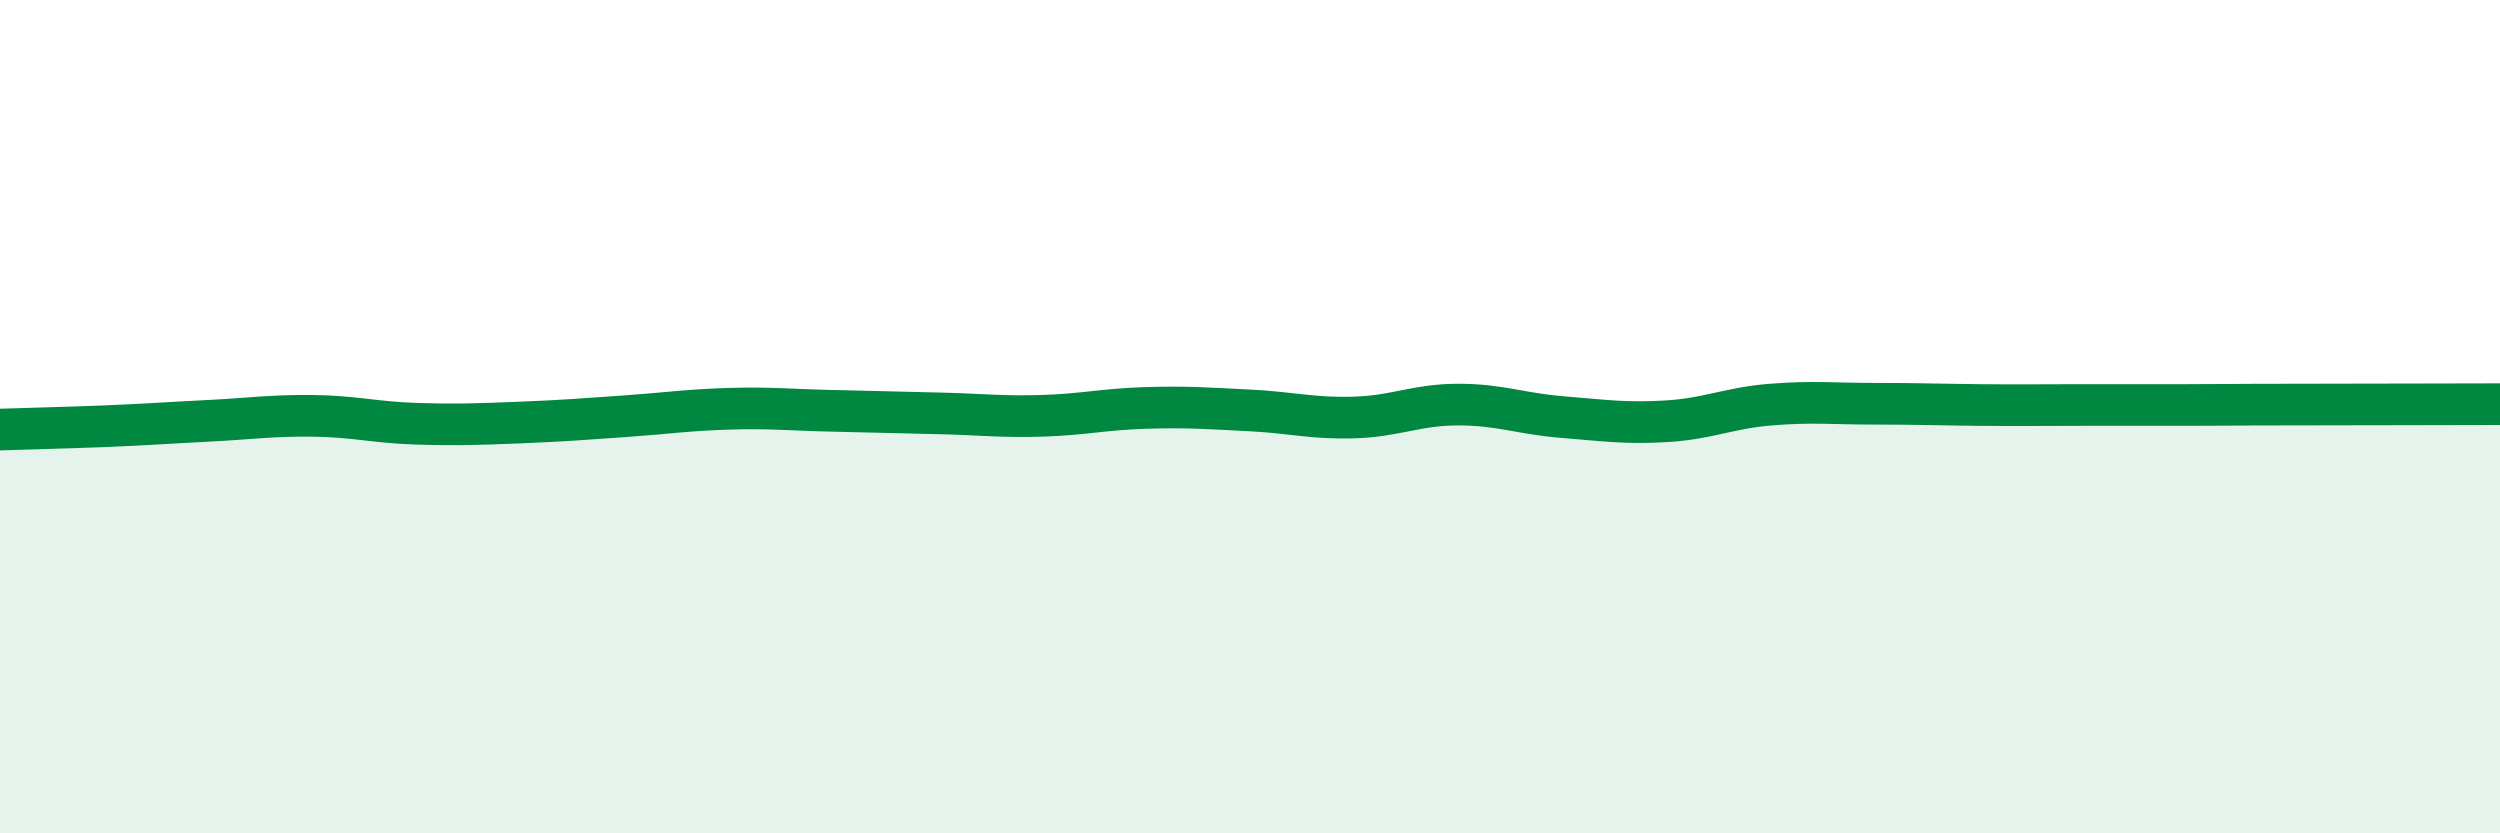 
    <svg width="60" height="20" viewBox="0 0 60 20" xmlns="http://www.w3.org/2000/svg">
      <path
        d="M 0,10.31 C 0.5,10.29 1.5,10.27 2.5,10.23 C 3.5,10.19 4,10.15 5,10.1 C 6,10.05 6.5,9.97 7.5,9.98 C 8.5,9.99 9,10.14 10,10.17 C 11,10.2 11.5,10.18 12.5,10.14 C 13.5,10.1 14,10.06 15,9.99 C 16,9.92 16.5,9.84 17.5,9.81 C 18.5,9.78 19,9.84 20,9.86 C 21,9.88 21.5,9.9 22.5,9.92 C 23.5,9.94 24,10.01 25,9.98 C 26,9.95 26.5,9.82 27.5,9.79 C 28.5,9.76 29,9.8 30,9.85 C 31,9.9 31.5,10.05 32.5,10.02 C 33.5,9.99 34,9.71 35,9.71 C 36,9.71 36.5,9.93 37.5,10.01 C 38.5,10.09 39,10.17 40,10.11 C 41,10.05 41.5,9.79 42.5,9.71 C 43.5,9.63 44,9.69 45,9.69 C 46,9.69 46.5,9.71 47.5,9.72 C 48.5,9.73 49,9.72 50,9.72 C 51,9.72 51.5,9.72 52.5,9.72 C 53.5,9.72 53.5,9.71 55,9.71 C 56.5,9.71 59,9.7 60,9.7L60 20L0 20Z"
        fill="#008740"
        opacity="0.1"
        stroke-linecap="round"
        stroke-linejoin="round"
      />
      <path
        d="M 0,10.31 C 0.5,10.29 1.5,10.27 2.5,10.23 C 3.5,10.19 4,10.15 5,10.1 C 6,10.05 6.5,9.97 7.5,9.98 C 8.5,9.99 9,10.14 10,10.17 C 11,10.2 11.5,10.18 12.5,10.14 C 13.5,10.1 14,10.06 15,9.99 C 16,9.92 16.5,9.84 17.5,9.81 C 18.5,9.78 19,9.84 20,9.86 C 21,9.88 21.5,9.9 22.5,9.92 C 23.5,9.94 24,10.01 25,9.98 C 26,9.95 26.5,9.82 27.5,9.79 C 28.5,9.76 29,9.8 30,9.85 C 31,9.9 31.5,10.05 32.5,10.02 C 33.5,9.99 34,9.71 35,9.71 C 36,9.71 36.5,9.93 37.5,10.01 C 38.5,10.09 39,10.17 40,10.11 C 41,10.05 41.5,9.79 42.5,9.71 C 43.5,9.63 44,9.69 45,9.69 C 46,9.69 46.5,9.71 47.5,9.72 C 48.5,9.73 49,9.72 50,9.72 C 51,9.72 51.5,9.72 52.5,9.72 C 53.5,9.72 53.5,9.71 55,9.71 C 56.5,9.71 59,9.7 60,9.7"
        stroke="#008740"
        stroke-width="1"
        fill="none"
        stroke-linecap="round"
        stroke-linejoin="round"
      />
    </svg>
  